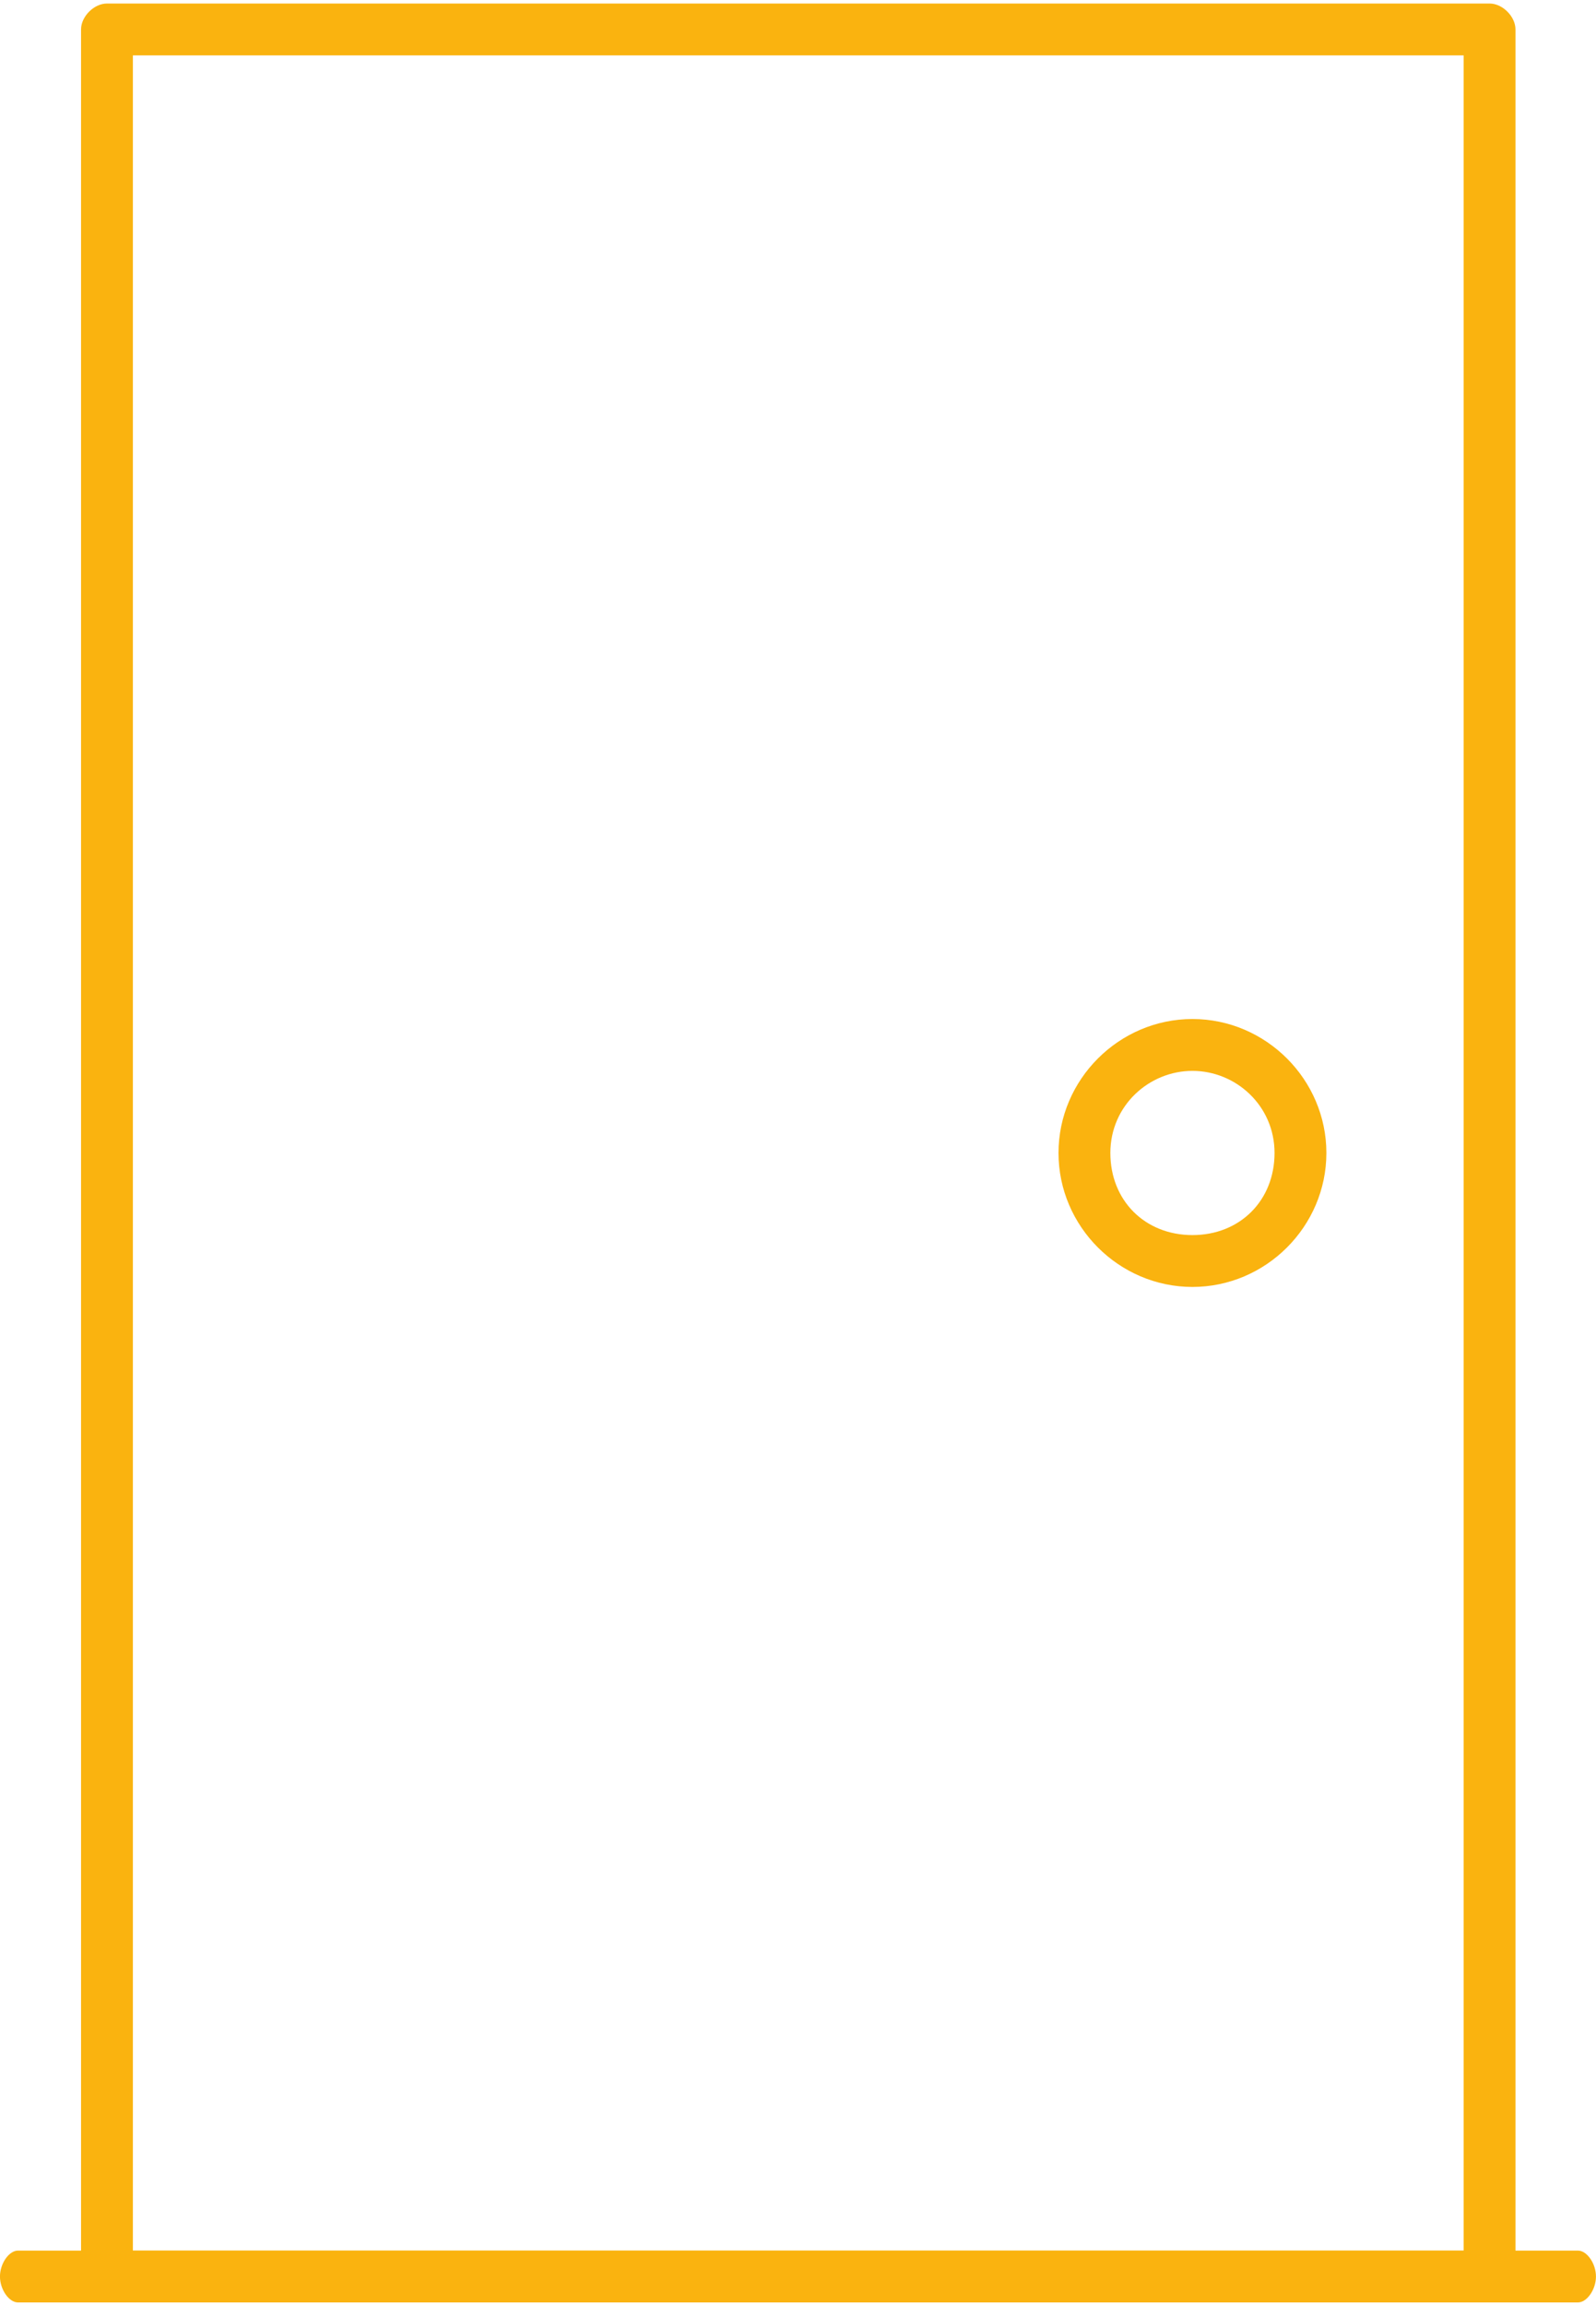 <svg width="374" height="540" viewBox="0 0 374 540" fill="none" xmlns="http://www.w3.org/2000/svg">
<path d="M349.057 539.457H25.067C22.029 539.457 18.992 536.42 18.992 533.382V6.899C18.992 3.862 22.029 0.824 25.067 0.824H349.057C352.094 0.824 355.131 3.862 355.131 6.899V533.382C355.131 536.42 352.094 539.457 349.057 539.457ZM31.141 527.307H342.982V12.974H31.141V527.307Z" fill="#FAB30F"/>
<path d="M369.774 539.458H4.21C2.101 539.458 -0.008 536.421 -0.008 533.383C-0.008 530.346 2.101 527.309 4.21 527.309H369.774C371.883 527.309 373.992 530.346 373.992 533.383C373.992 536.421 371.883 539.458 369.774 539.458Z" fill="#FAB30F"/>
<path d="M279.433 301.527C262.221 301.527 248.047 287.352 248.047 270.14C248.047 252.929 262.221 238.754 279.433 238.754C296.645 238.754 310.819 252.929 310.819 270.14C310.819 287.352 296.645 301.527 279.433 301.527ZM279.433 250.904C269.308 250.904 260.196 259.003 260.196 270.14C260.196 281.278 268.296 289.377 279.433 289.377C290.57 289.377 298.67 281.278 298.67 270.14C298.67 259.003 289.558 250.904 279.433 250.904Z" fill="#FAB30F"/>
</svg>

